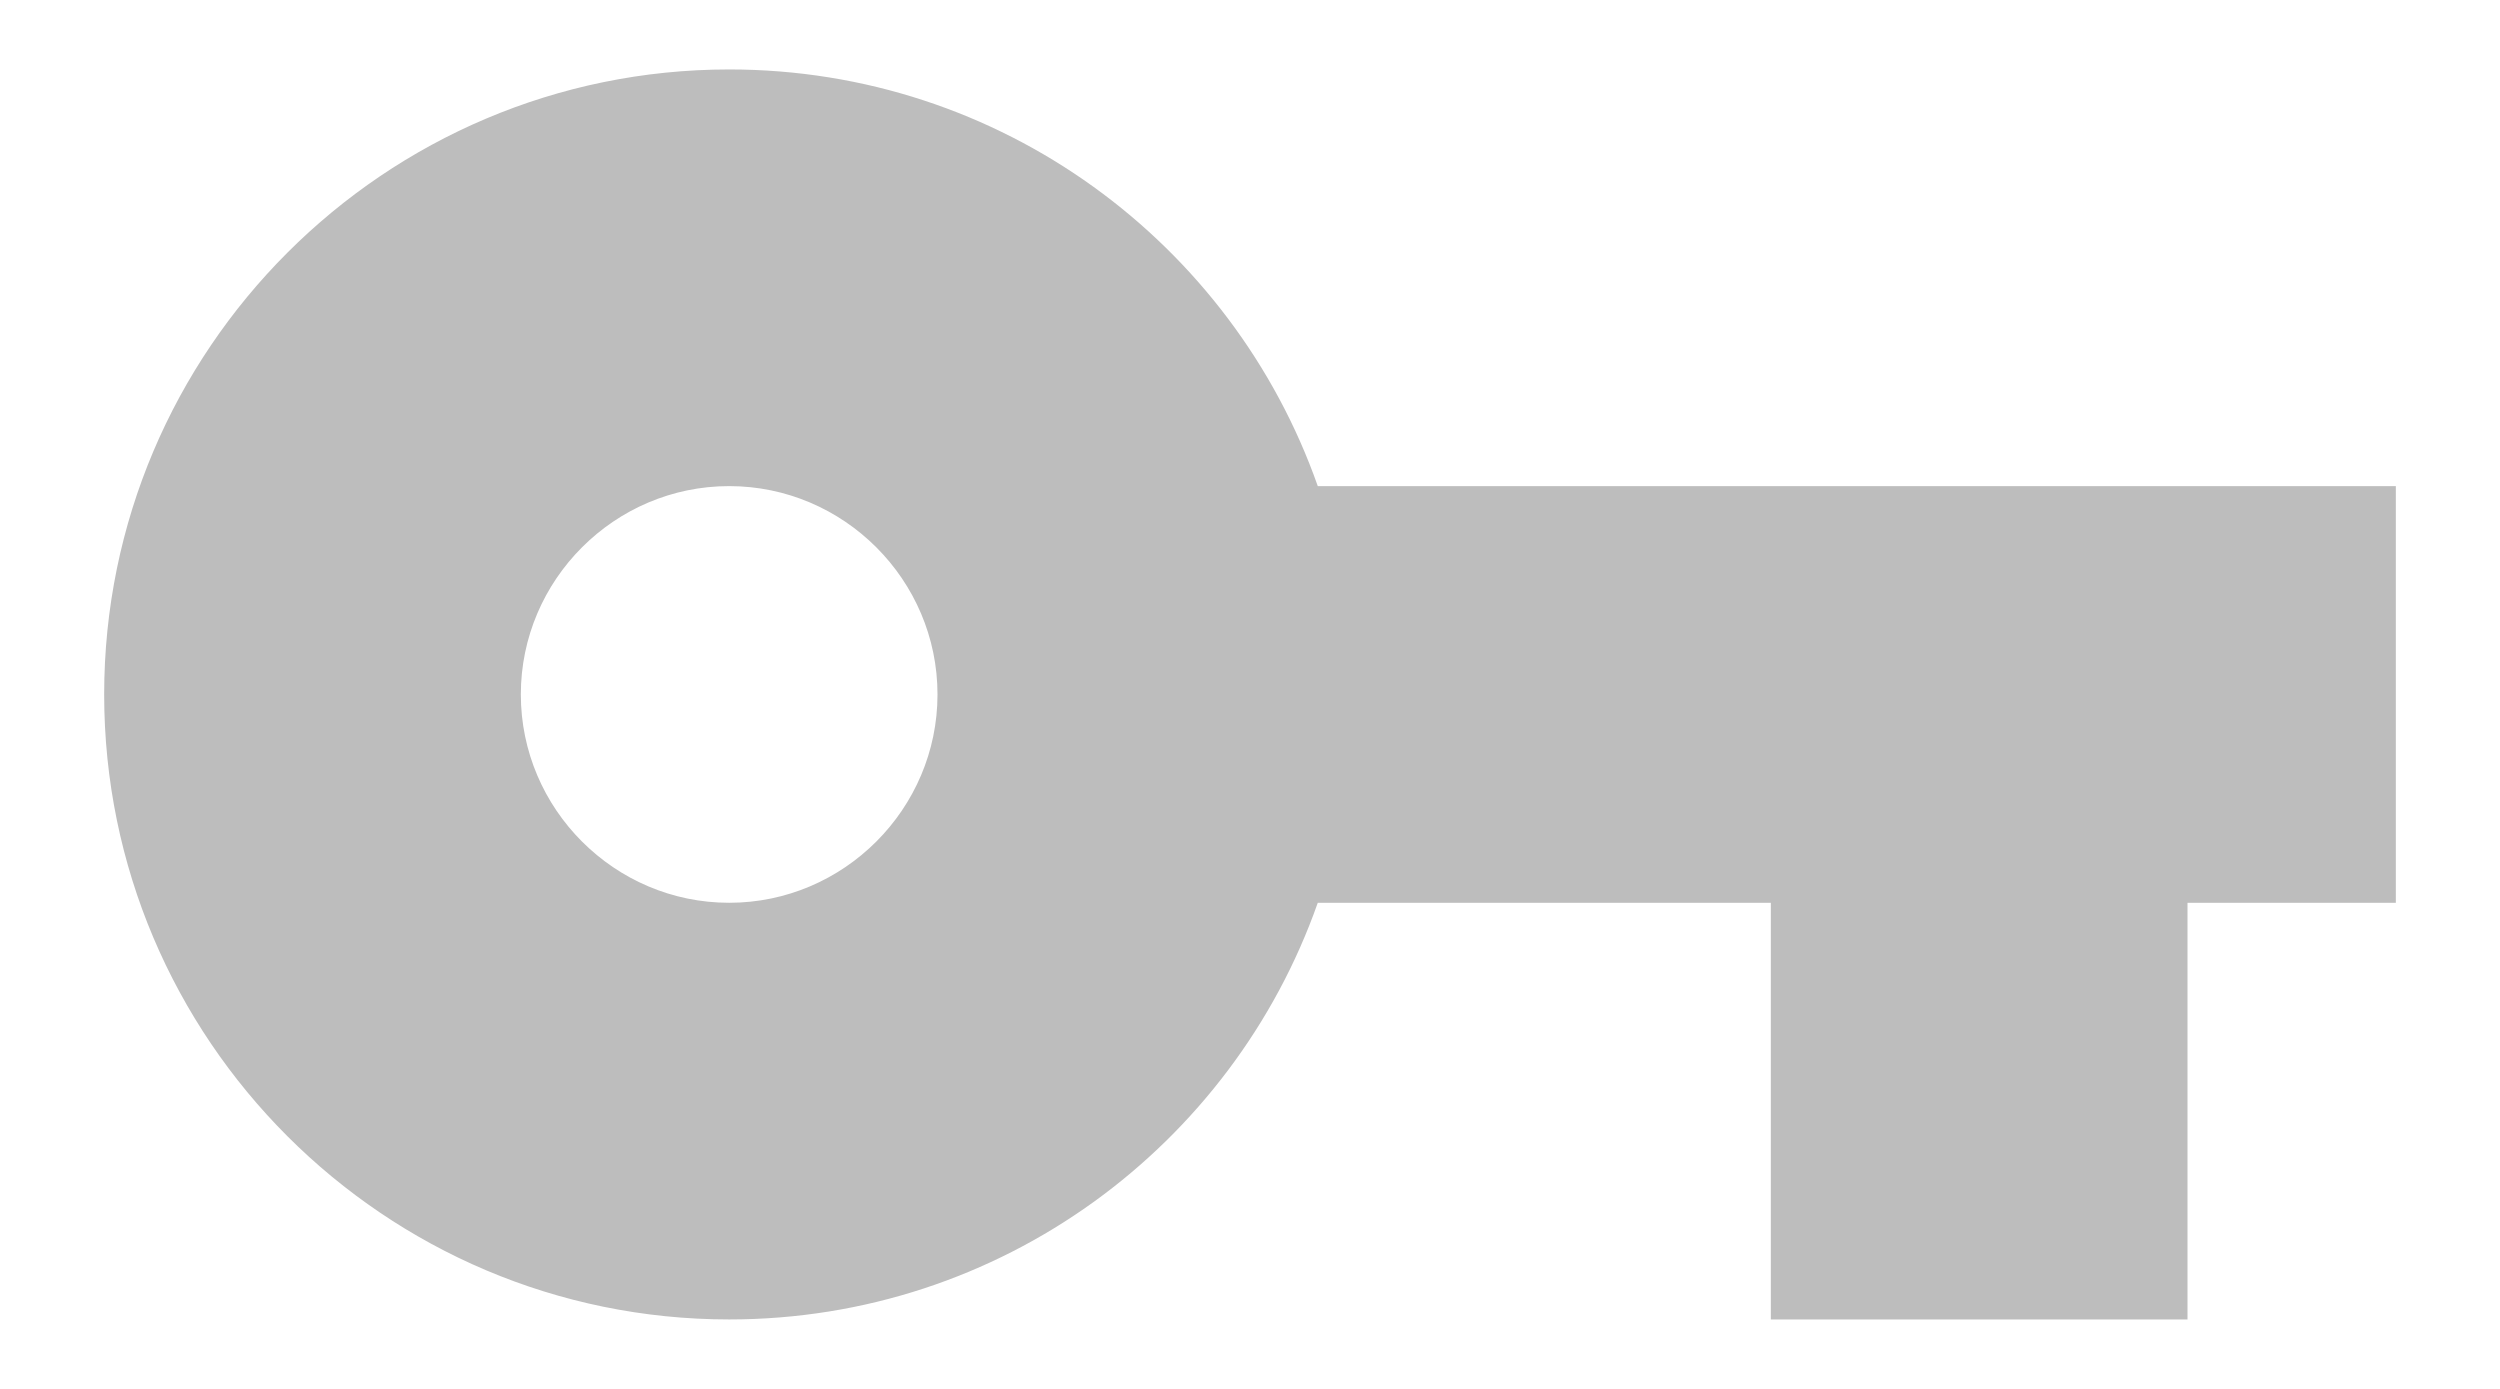 <svg width="18" height="10" viewBox="0 0 18 10" fill="none" xmlns="http://www.w3.org/2000/svg">
    <path d="M9.488 3.5C8.873 1.752 7.207 0.5 5.25 0.5C2.768 0.5 0.75 2.518 0.75 5C0.75 7.482 2.768 9.5 5.25 9.5C7.207 9.5 8.873 8.248 9.488 6.5H12.75V9.5H15.75V6.5H17.25V3.5H9.488ZM5.25 6.5C4.425 6.5 3.75 5.825 3.75 5C3.75 4.175 4.425 3.5 5.25 3.5C6.075 3.5 6.75 4.175 6.75 5C6.75 5.825 6.075 6.5 5.25 6.5Z" fill="black" fill-opacity="0.26"/>
</svg>
